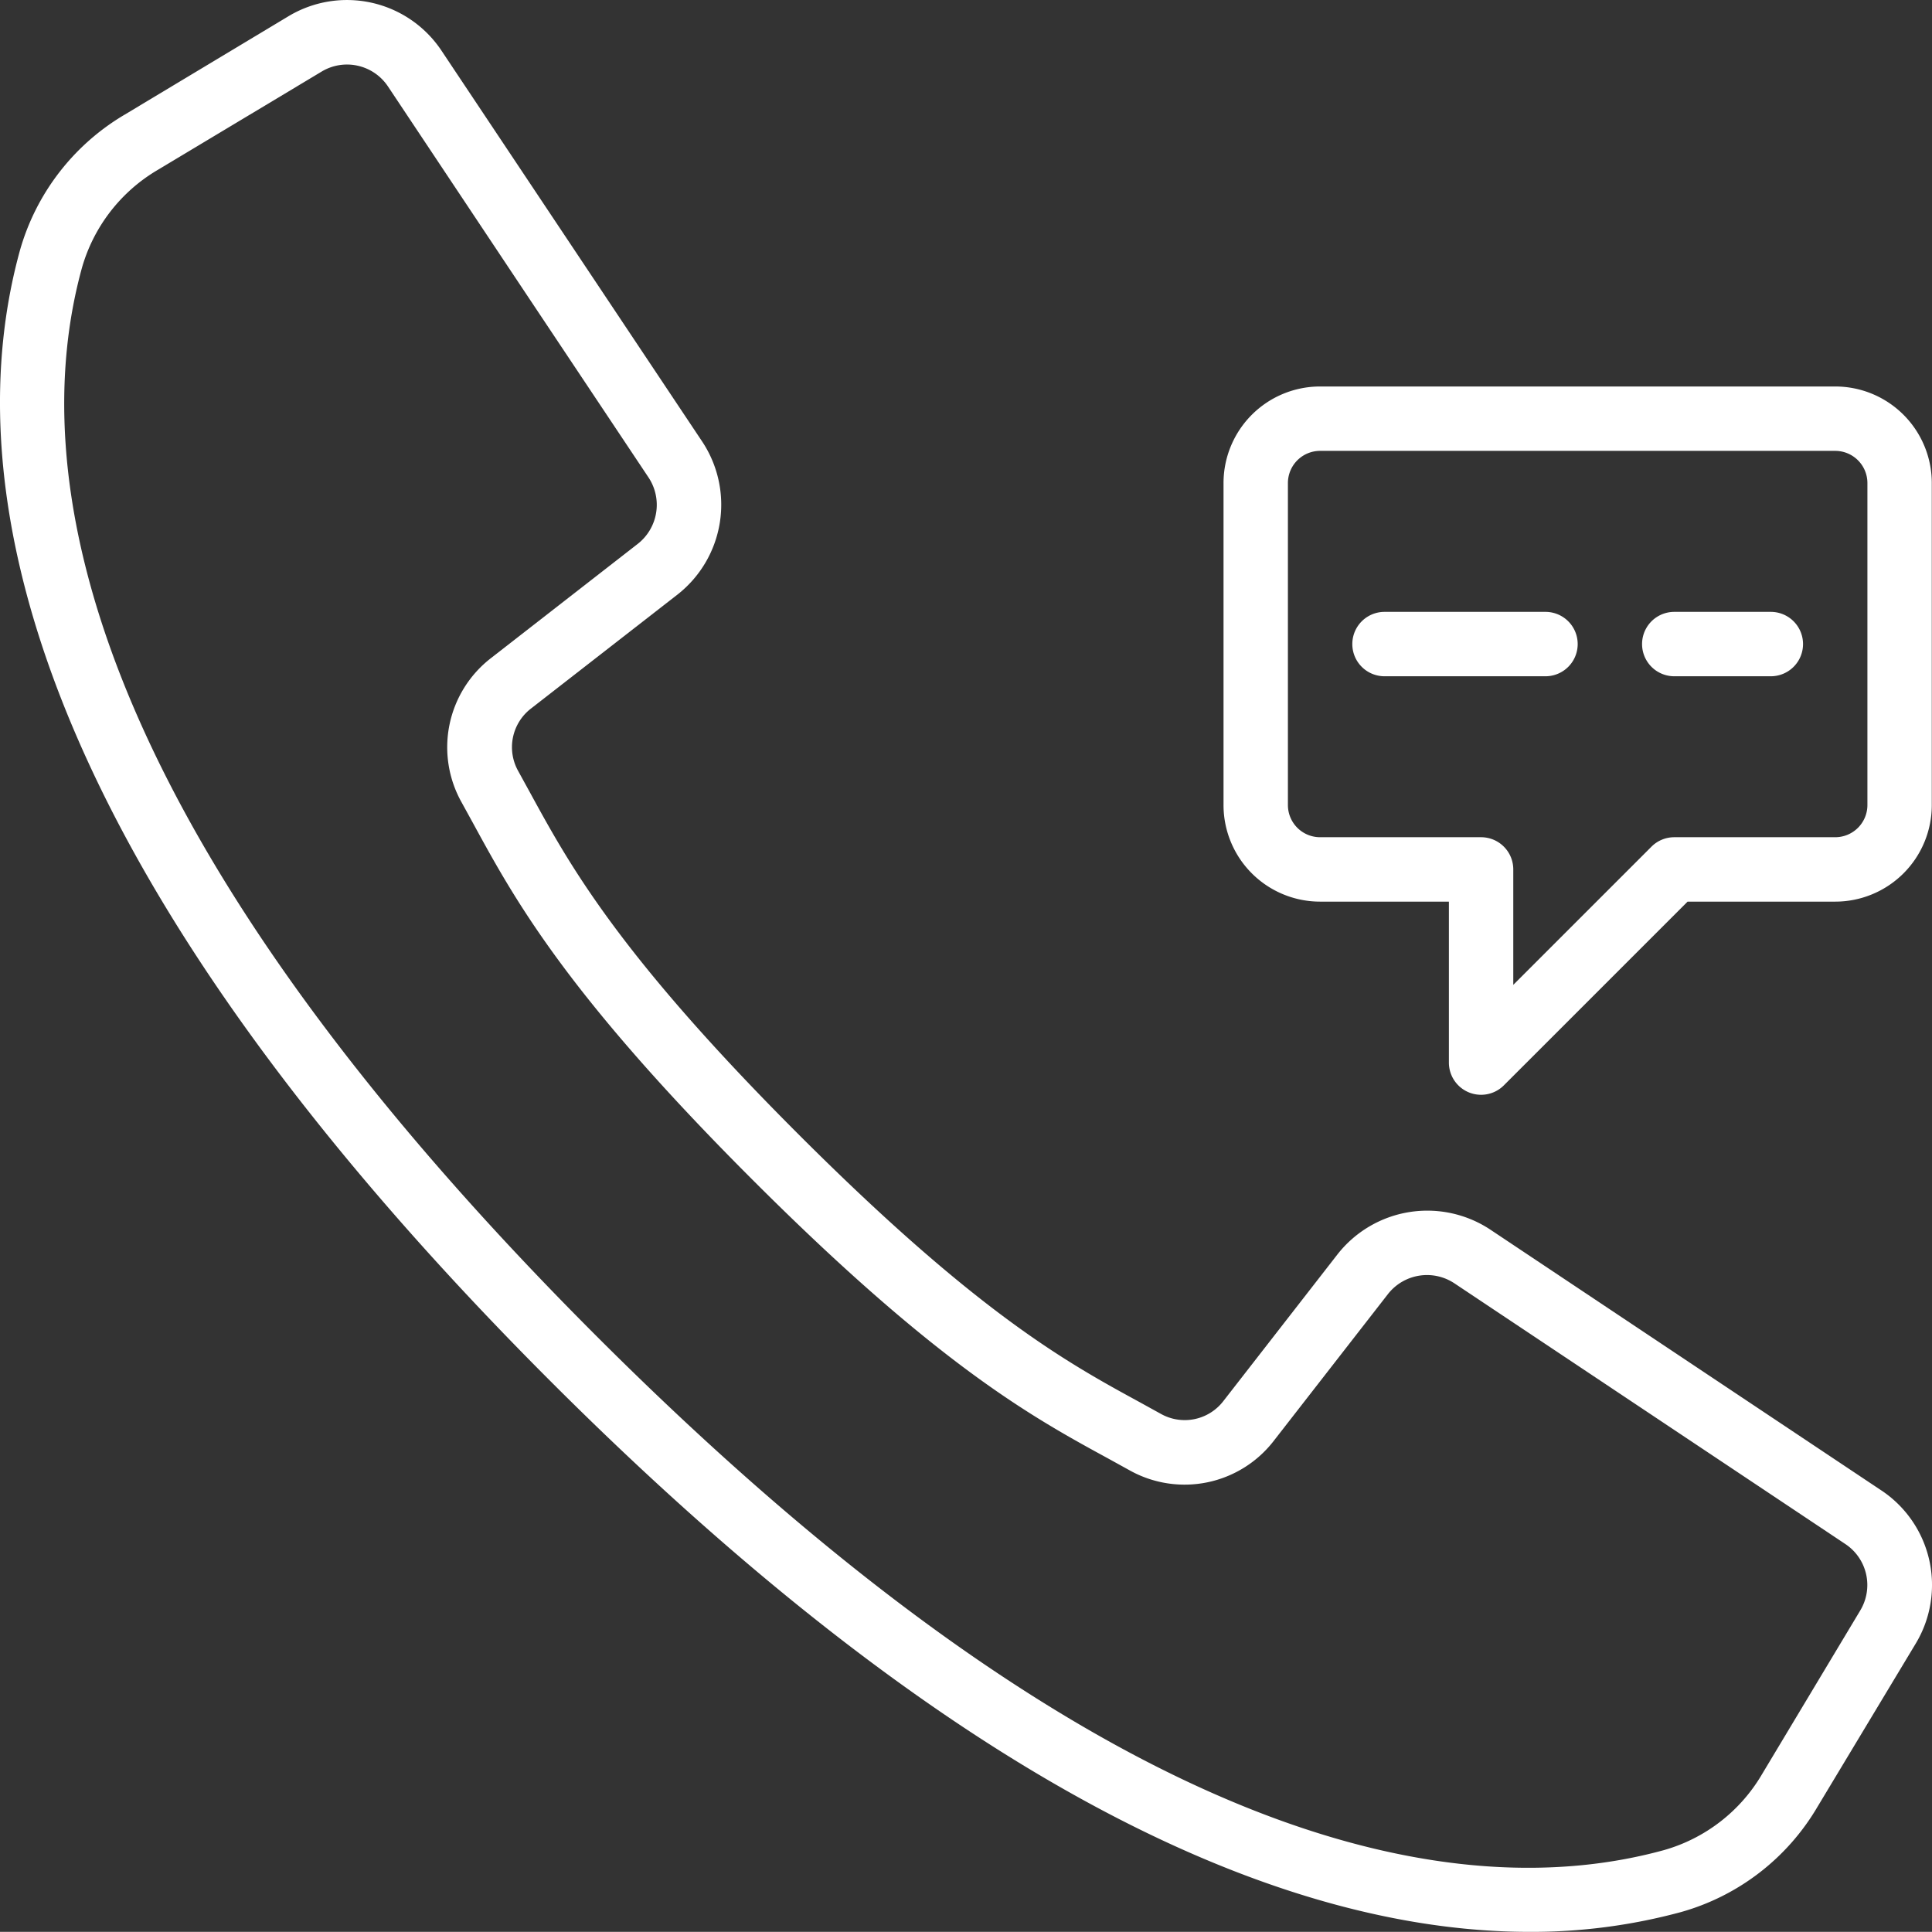 <svg xmlns="http://www.w3.org/2000/svg" xmlns:xlink="http://www.w3.org/1999/xlink" viewBox="0 0 86.001 85.995">
    <rect x="0" y="0" width="86.001" height="85.995" fill="#333333" stroke="none"/>
    <defs>
        <style>.a{fill:none;}.b{clip-path:url(#a);}.c{fill:#fff;}</style>
        <clipPath id="a" transform="translate(-0 -0.057)">
            <rect class="a" width="86.055" height="86.257"/>
        </clipPath>
    </defs>
    <g class="b">
        <path class="c"
              d="M83.744,66.4,66.338,54.791a5.081,5.081,0,0,0-6.803,1.105l-5.071,6.519a2.169,2.169,0,0,1-2.778.585l-.964-.532c-3.197-1.743-7.176-3.913-15.191-11.931-8.016-8.018-10.19-12-11.933-15.191l-.529-.964a2.17,2.17,0,0,1,.573-2.789l6.515-5.069a5.083,5.083,0,0,0,1.106-6.803L19.654,2.314A5.055,5.055,0,0,0,12.841.78L5.562,5.153a10.268,10.268,0,0,0-4.682,6.077C-1.741,20.78.231,37.262,24.511,61.546,43.826,80.859,58.205,86.052,68.088,86.052a25.38,25.38,0,0,0,6.735-.88,10.256,10.256,0,0,0,6.077-4.681l4.378-7.275a5.055,5.055,0,0,0-1.533-6.816Zm-.937,5.346-4.367,7.279a7.404,7.404,0,0,1-4.371,3.388c-8.816,2.421-24.22.416-47.53-22.894S1.224,20.806,3.645,11.988A7.417,7.417,0,0,1,7.037,7.611l7.279-4.367a2.192,2.192,0,0,1,2.956.664l6.305,9.467,5.293,7.938a2.206,2.206,0,0,1-.479,2.952L21.876,29.336a5.016,5.016,0,0,0-1.328,6.437l.517.941c1.832,3.359,4.109,7.538,12.423,15.85C41.801,60.877,45.979,63.154,49.337,64.985l.941.519a5.017,5.017,0,0,0,6.437-1.328L61.785,57.659a2.207,2.207,0,0,1,2.952-.479L82.143,68.788a2.191,2.191,0,0,1,.664,2.957Z"
              transform="translate(-0 -0.057)"/>
    </g>
    <path class="c"
          d="M58.763,40.192h5.733v7.165a1.433,1.433,0,0,0,2.446,1.014l8.179-8.179h6.572a4.299,4.299,0,0,0,4.299-4.3v-14.331a4.3,4.3,0,0,0-4.299-4.3H58.763a4.299,4.299,0,0,0-4.299,4.3v14.331A4.299,4.299,0,0,0,58.763,40.192ZM57.33,21.561A1.433,1.433,0,0,1,58.763,20.127H81.693a1.434,1.434,0,0,1,1.433,1.434v14.331a1.434,1.434,0,0,1-1.433,1.433H74.528a1.434,1.434,0,0,0-1.014.42l-6.152,6.152V38.758a1.433,1.433,0,0,0-1.433-1.433H58.763a1.433,1.433,0,0,1-1.433-1.433Z"
          transform="translate(-0 -0.057)"/>
    <path class="c" d="M61.63,30.16h7.166a1.433,1.433,0,0,0,0-2.866H61.63a1.433,1.433,0,1,0,0,2.866Z"
          transform="translate(-0 -0.057)"/>
    <path class="c" d="M74.528,30.16h4.299a1.433,1.433,0,1,0,0-2.866H74.528a1.433,1.433,0,0,0,0,2.866Z"
          transform="translate(-0 -0.057)"/>
</svg>